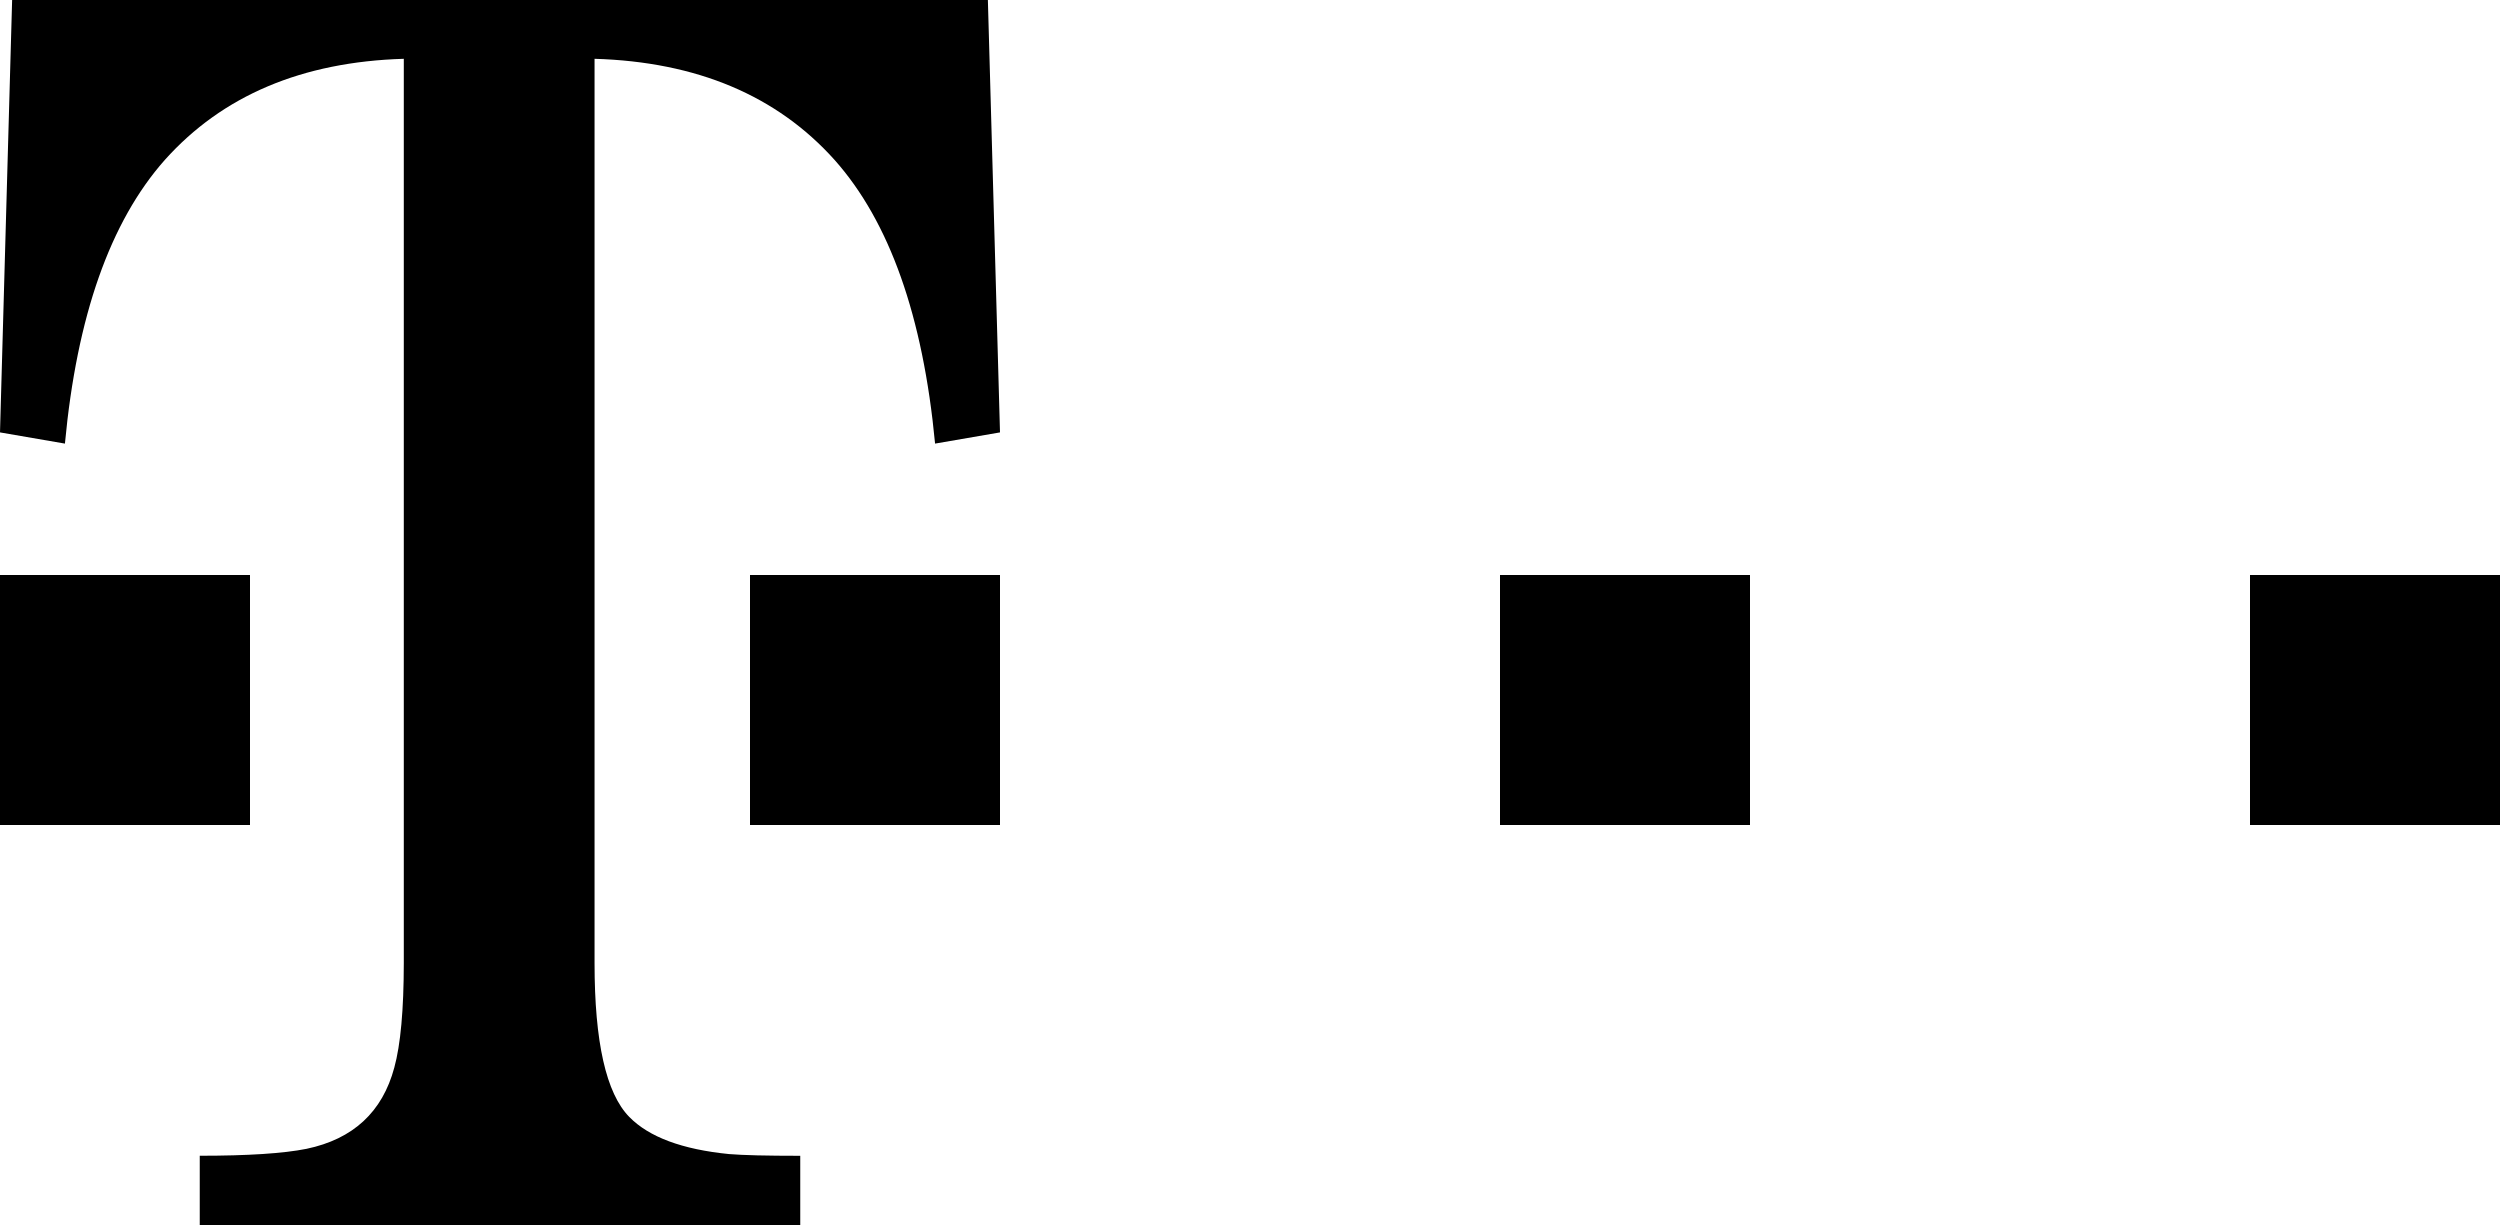 <svg xmlns="http://www.w3.org/2000/svg" width="100" height="49" viewBox="0 0 100 49">
  <g fill="#000000">
    <rect width="10" height="10" y="23"/>
    <path d="M23.782,38.523 C23.782,41.68 24.244,43.731 25.169,44.675 C25.957,45.482 27.289,45.977 29.164,46.163 C29.718,46.209 30.666,46.232 32.01,46.232 L32.01,49 L7.99,49 L7.99,46.23 C9.916,46.23 11.339,46.138 12.261,45.953 C14.125,45.563 15.296,44.48 15.772,42.704 C16.024,41.784 16.15,40.39 16.152,38.523 L16.152,2.352 C12.084,2.473 8.897,3.822 6.592,6.398 C4.405,8.867 3.073,12.649 2.597,17.744 L0,17.296 L0.485,0 L39.515,0 L40,17.296 L37.403,17.744 C36.92,12.649 35.58,8.867 33.384,6.398 C31.074,3.822 27.873,2.473 23.782,2.352 L23.782,38.523 Z"/>
    <rect width="10" height="10" x="30" y="23"/>
    <rect width="10" height="10" x="60" y="23"/>
    <rect width="10" height="10" x="90" y="23"/>
  </g>
</svg>
